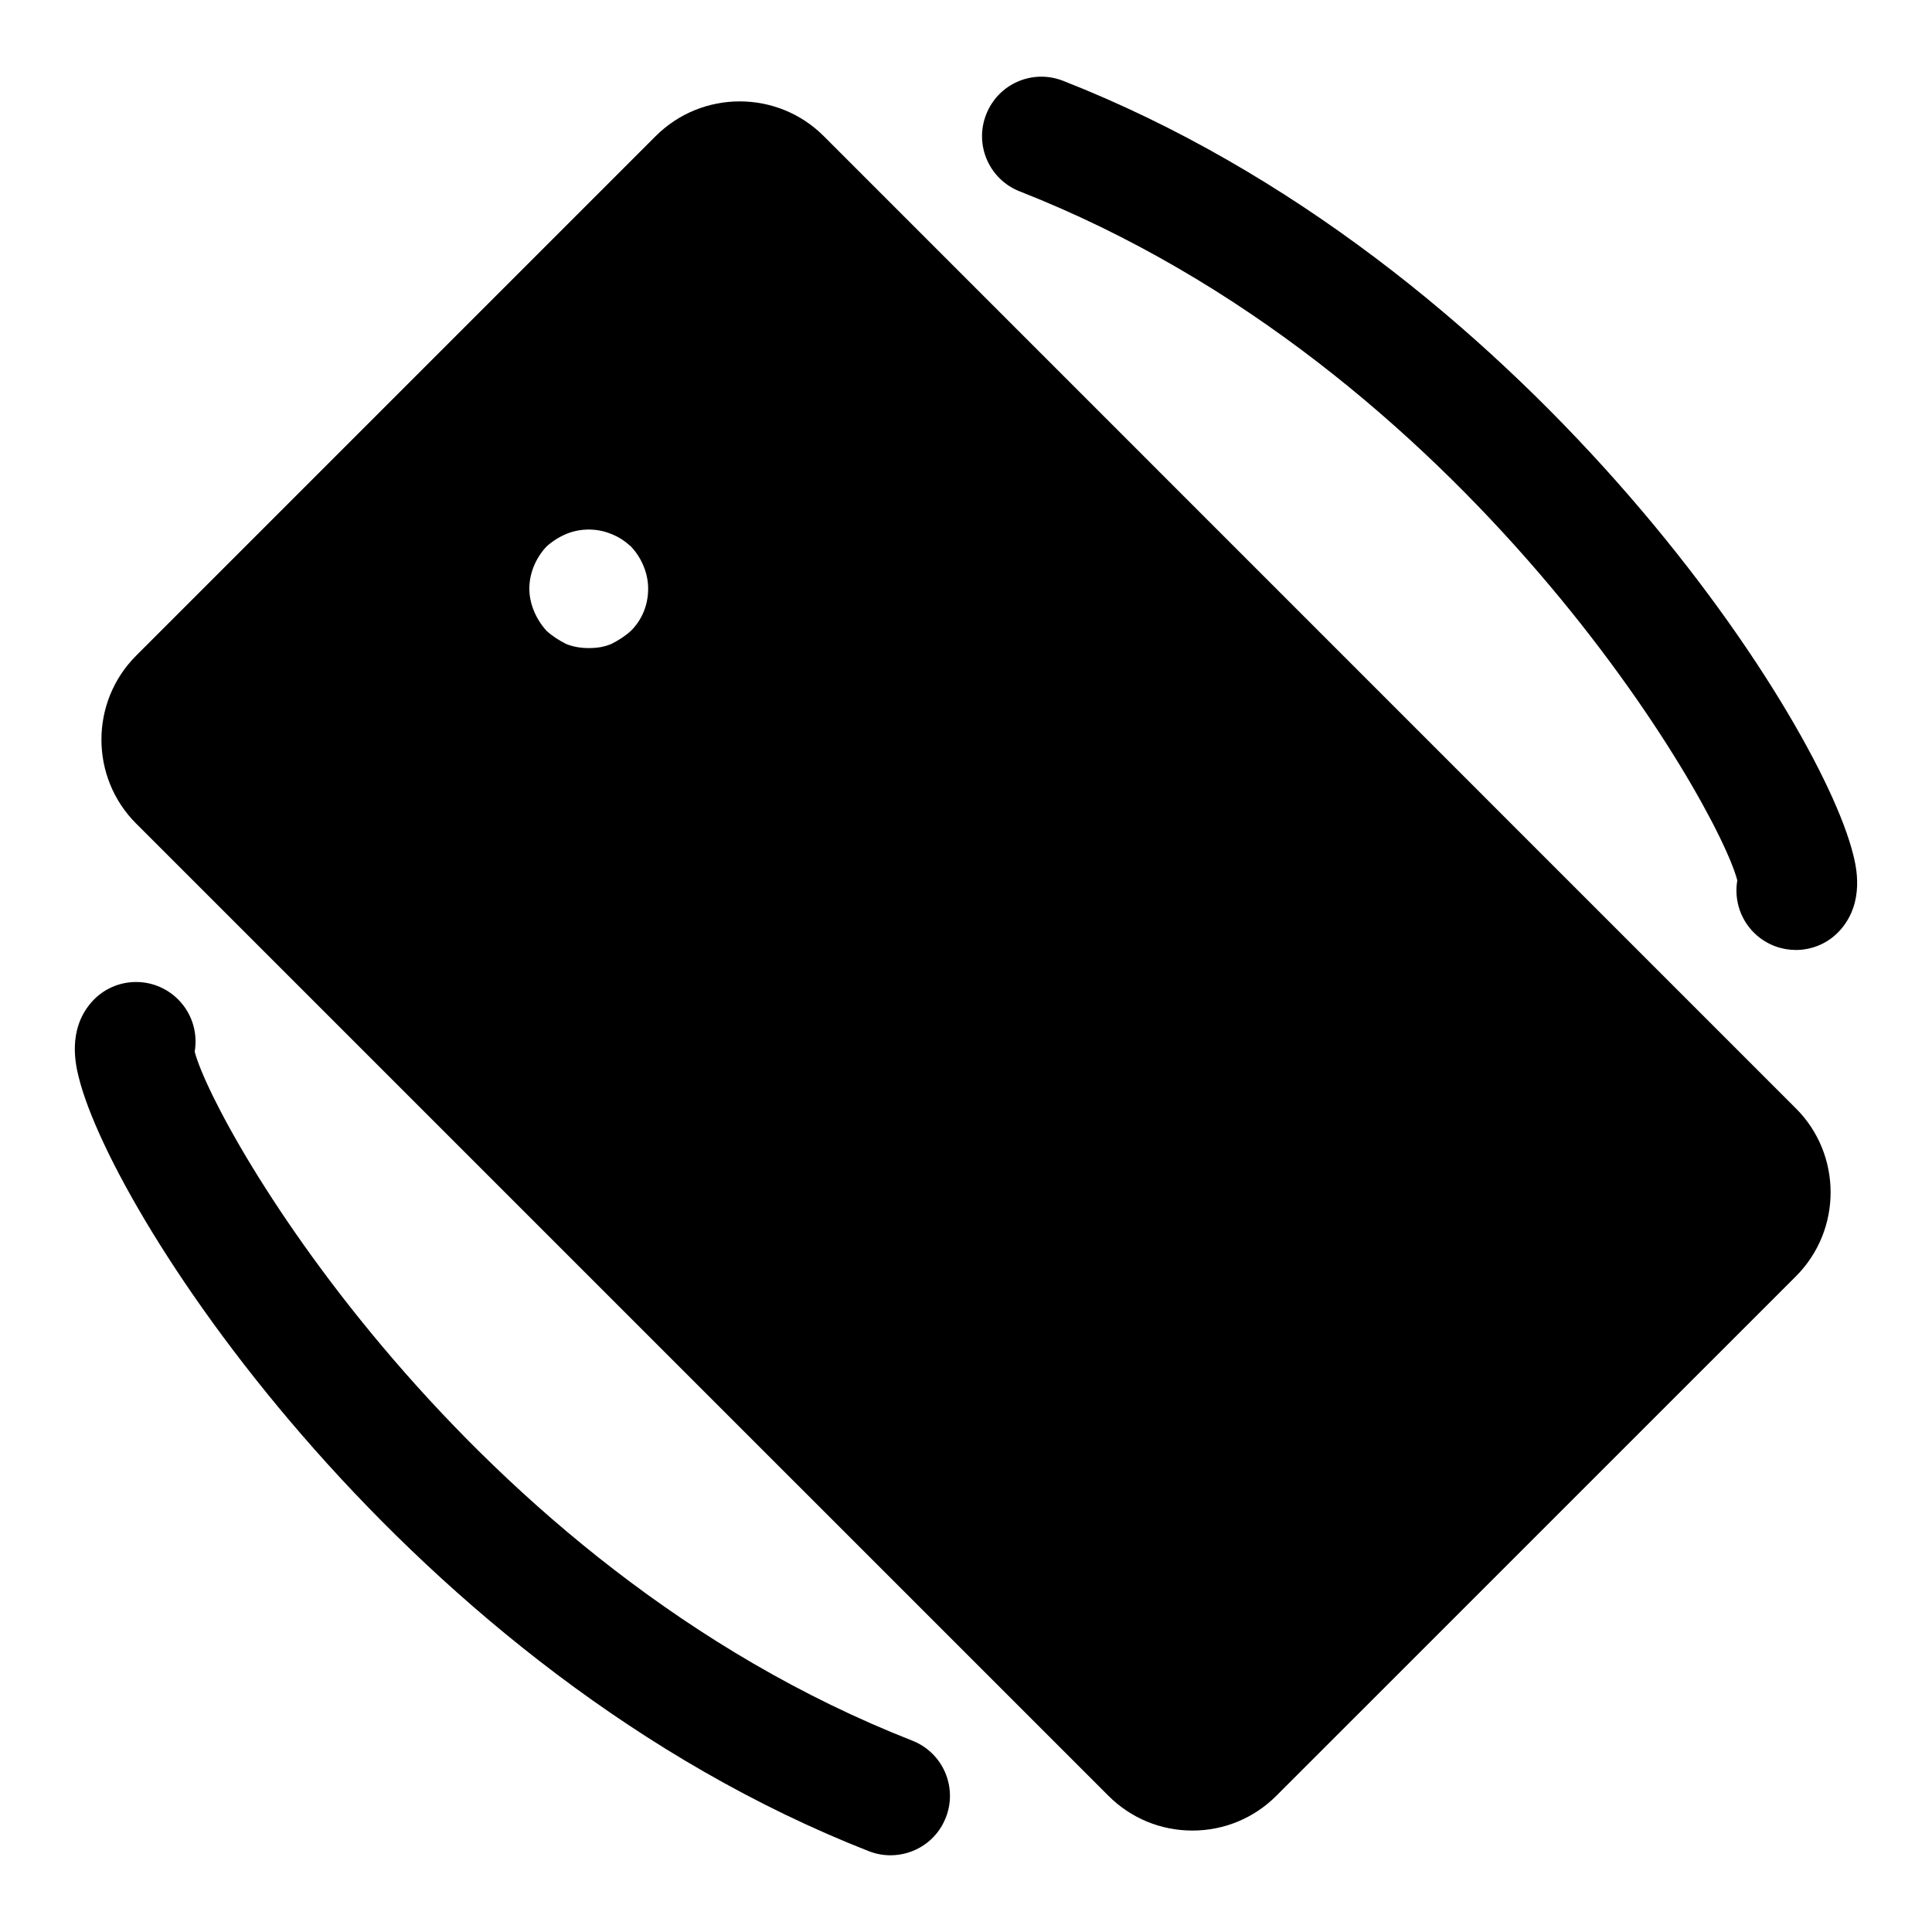 <?xml version="1.0" encoding="UTF-8"?>
<!-- Uploaded to: ICON Repo, www.svgrepo.com, Generator: ICON Repo Mixer Tools -->
<svg fill="#000000" width="800px" height="800px" version="1.1" viewBox="144 144 512 512" xmlns="http://www.w3.org/2000/svg">
 <g>
  <path d="m619.91 437.72-257.63-257.67c-12.266-12.234-32.227-12.25-44.508 0.016l-137.68 137.68c-12.281 12.266-12.281 32.258 0 44.523l257.64 257.62c5.953 5.953 13.855 9.227 22.262 9.227s16.312-3.273 22.262-9.227l137.68-137.66c12.262-12.27 12.262-32.25-0.02-44.512zm-308.71-126.54c-1.574 1.434-3.305 2.519-5.195 3.481-1.891 0.789-3.777 1.086-5.984 1.086-2.047 0-4.094-0.316-5.984-1.086-1.891-0.961-3.621-2.047-5.195-3.481-1.418-1.574-2.519-3.305-3.305-5.18-0.785-1.891-1.258-3.938-1.258-6 0-4.094 1.73-8.188 4.566-11.18 1.574-1.418 3.305-2.504 5.195-3.305 3.777-1.574 8.188-1.574 11.965 0 2.047 0.805 3.621 1.891 5.195 3.305 2.832 2.992 4.566 7.086 4.566 11.18 0 4.266-1.574 8.203-4.566 11.18z"/>
  <path d="m619.91 395.75c-3.637 0-7.289-1.258-10.266-3.809-4.344-3.746-6.156-9.367-5.242-14.641-5.414-20.578-71.621-136.06-190.16-182.58-8.094-3.164-12.09-12.312-8.895-20.402 3.18-8.109 12.266-12.09 20.402-8.895 121.67 47.734 200.11 167.61 209.38 205.1 0.754 3.055 3.07 12.391-3.289 19.773-3.117 3.617-7.508 5.457-11.934 5.457zm-15.207-17.02h0.156zm3.242-8.957c0 0.016-0.016 0.016-0.016 0.031 0.016-0.016 0.016-0.016 0.016-0.031zm0.047-0.047c0 0.016-0.016 0.031-0.031 0.031 0 0 0.016-0.016 0.031-0.031z"/>
  <path d="m379.99 635.67c-1.906 0-3.856-0.348-5.746-1.086-121.66-47.754-200.09-167.61-209.38-205.11-0.754-3.055-3.07-12.391 3.289-19.773 5.684-6.598 15.617-7.305 22.199-1.637 4.344 3.746 6.156 9.367 5.242 14.641 5.414 20.578 71.621 136.06 190.16 182.58 8.094 3.164 12.09 12.312 8.895 20.402-2.418 6.207-8.355 9.984-14.652 9.984zm-187.95-205.43s-0.016 0.016-0.031 0.031c0.016-0.016 0.031-0.031 0.031-0.031zm0.016-0.047c0 0.016 0 0.016-0.016 0.031 0.016-0.016 0.016-0.016 0.016-0.031z"/>
 </g>
</svg>